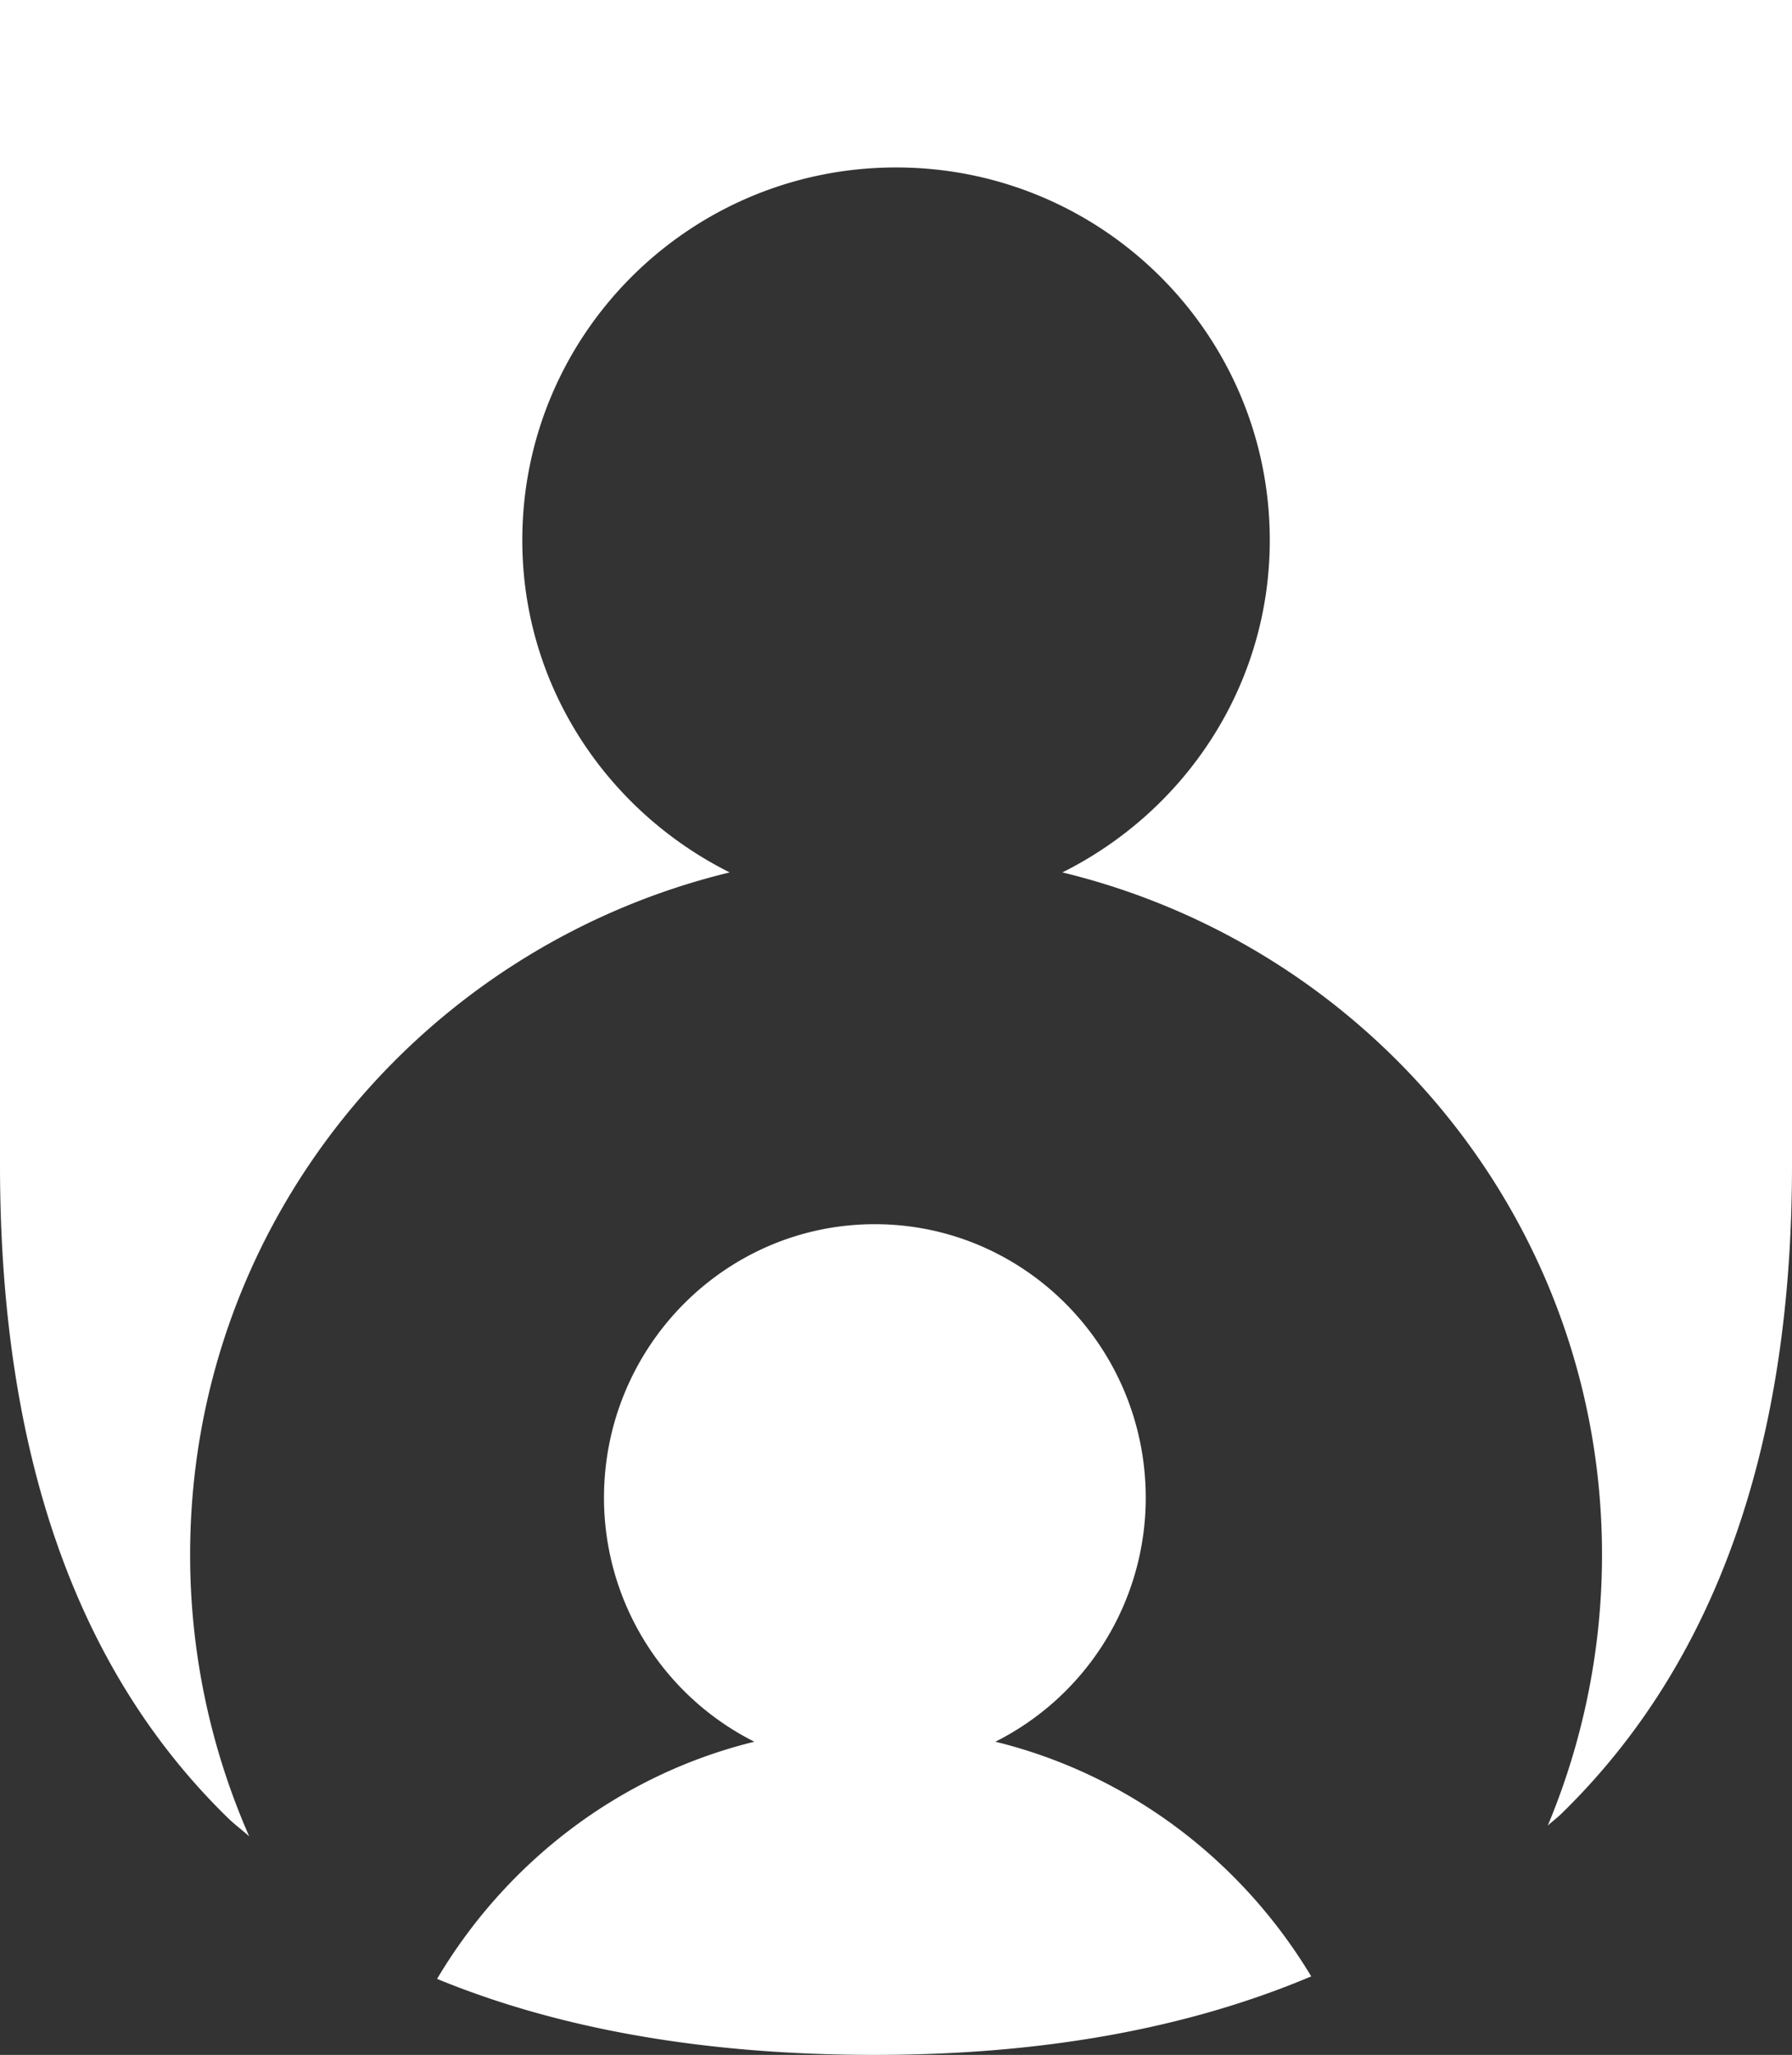 <svg width="41" height="47" viewBox="0 0 41 47" xmlns="http://www.w3.org/2000/svg"><rect x="0" y="0" width="41" height="47" fill="#333333" stroke="none"/><title>Group</title><g fill="#FFF" fill-rule="evenodd"><path d="M0 0v26.648c0 6.555 1.73 11.524 5.193 14.911.156.156.34.293.508.441a15.986 15.986 0 0 1-1.351-6.44c0-7.578 5.272-13.892 12.345-15.606-2.8-1.399-4.745-4.26-4.745-7.598 0-4.709 3.828-8.526 8.551-8.526 4.723 0 8.551 3.817 8.551 8.526 0 3.338-1.944 6.199-4.745 7.598 7.074 1.714 12.346 8.028 12.346 15.606a16.04 16.04 0 0 1-1.241 6.196c.096-.09.206-.17.302-.263C39.237 38.066 41 33.118 41 26.648V0H0z"/><path d="M10 45.262C12.793 46.409 16.12 47 20.016 47c3.86 0 7.177-.61 9.984-1.796-1.59-2.645-4.164-4.616-7.226-5.367a6.245 6.245 0 0 0 3.44-5.577c0-3.455-2.778-6.26-6.198-6.26-3.422 0-6.197 2.805-6.197 6.26a6.245 6.245 0 0 0 3.44 5.577c-3.087.757-5.672 2.752-7.259 5.425"/></g></svg>